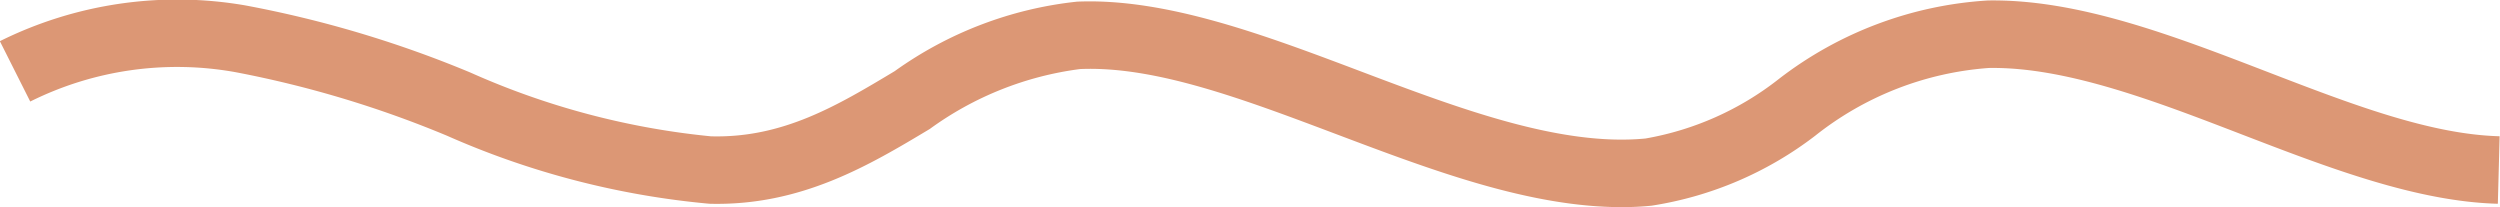 <svg xmlns="http://www.w3.org/2000/svg" width="74.07" height="6.137" viewBox="0 0 74.07 6.137">
  <path id="Tracé_442" data-name="Tracé 442" d="M47.6,25.048c-2.725,0-5.623-1.093-8.435-2.154-2.771-1.045-5.388-2.032-7.612-1.937a9.674,9.674,0,0,0-4.453,1.775c-1.788,1.072-3.815,2.287-6.526,2.216a24.738,24.738,0,0,1-7.781-2.017A31.625,31.625,0,0,0,6.533,21.05a9.758,9.758,0,0,0-6.085.869l-.9-1.788a11.82,11.82,0,0,1,7.277-1.059,33.1,33.1,0,0,1,6.663,1.988,22.972,22.972,0,0,0,7.129,1.89c2.129.056,3.74-.909,5.445-1.932a11.331,11.331,0,0,1,5.4-2.058c2.633-.113,5.567.993,8.4,2.063,2.91,1.1,5.92,2.233,8.439,1.992a8.838,8.838,0,0,0,3.948-1.759,11.249,11.249,0,0,1,6.2-2.331c2.669-.045,5.512,1.049,8.262,2.108,2.486.957,4.833,1.861,6.9,1.915l-.053,2c-2.415-.064-5.035-1.073-7.57-2.048-2.571-.99-5.23-2.013-7.51-1.975a9.361,9.361,0,0,0-5.146,2.008,10.629,10.629,0,0,1-4.848,2.072Q48.049,25.049,47.6,25.048Z" transform="translate(0.448 -18.911)" fill="#dc9775"/>
</svg>
